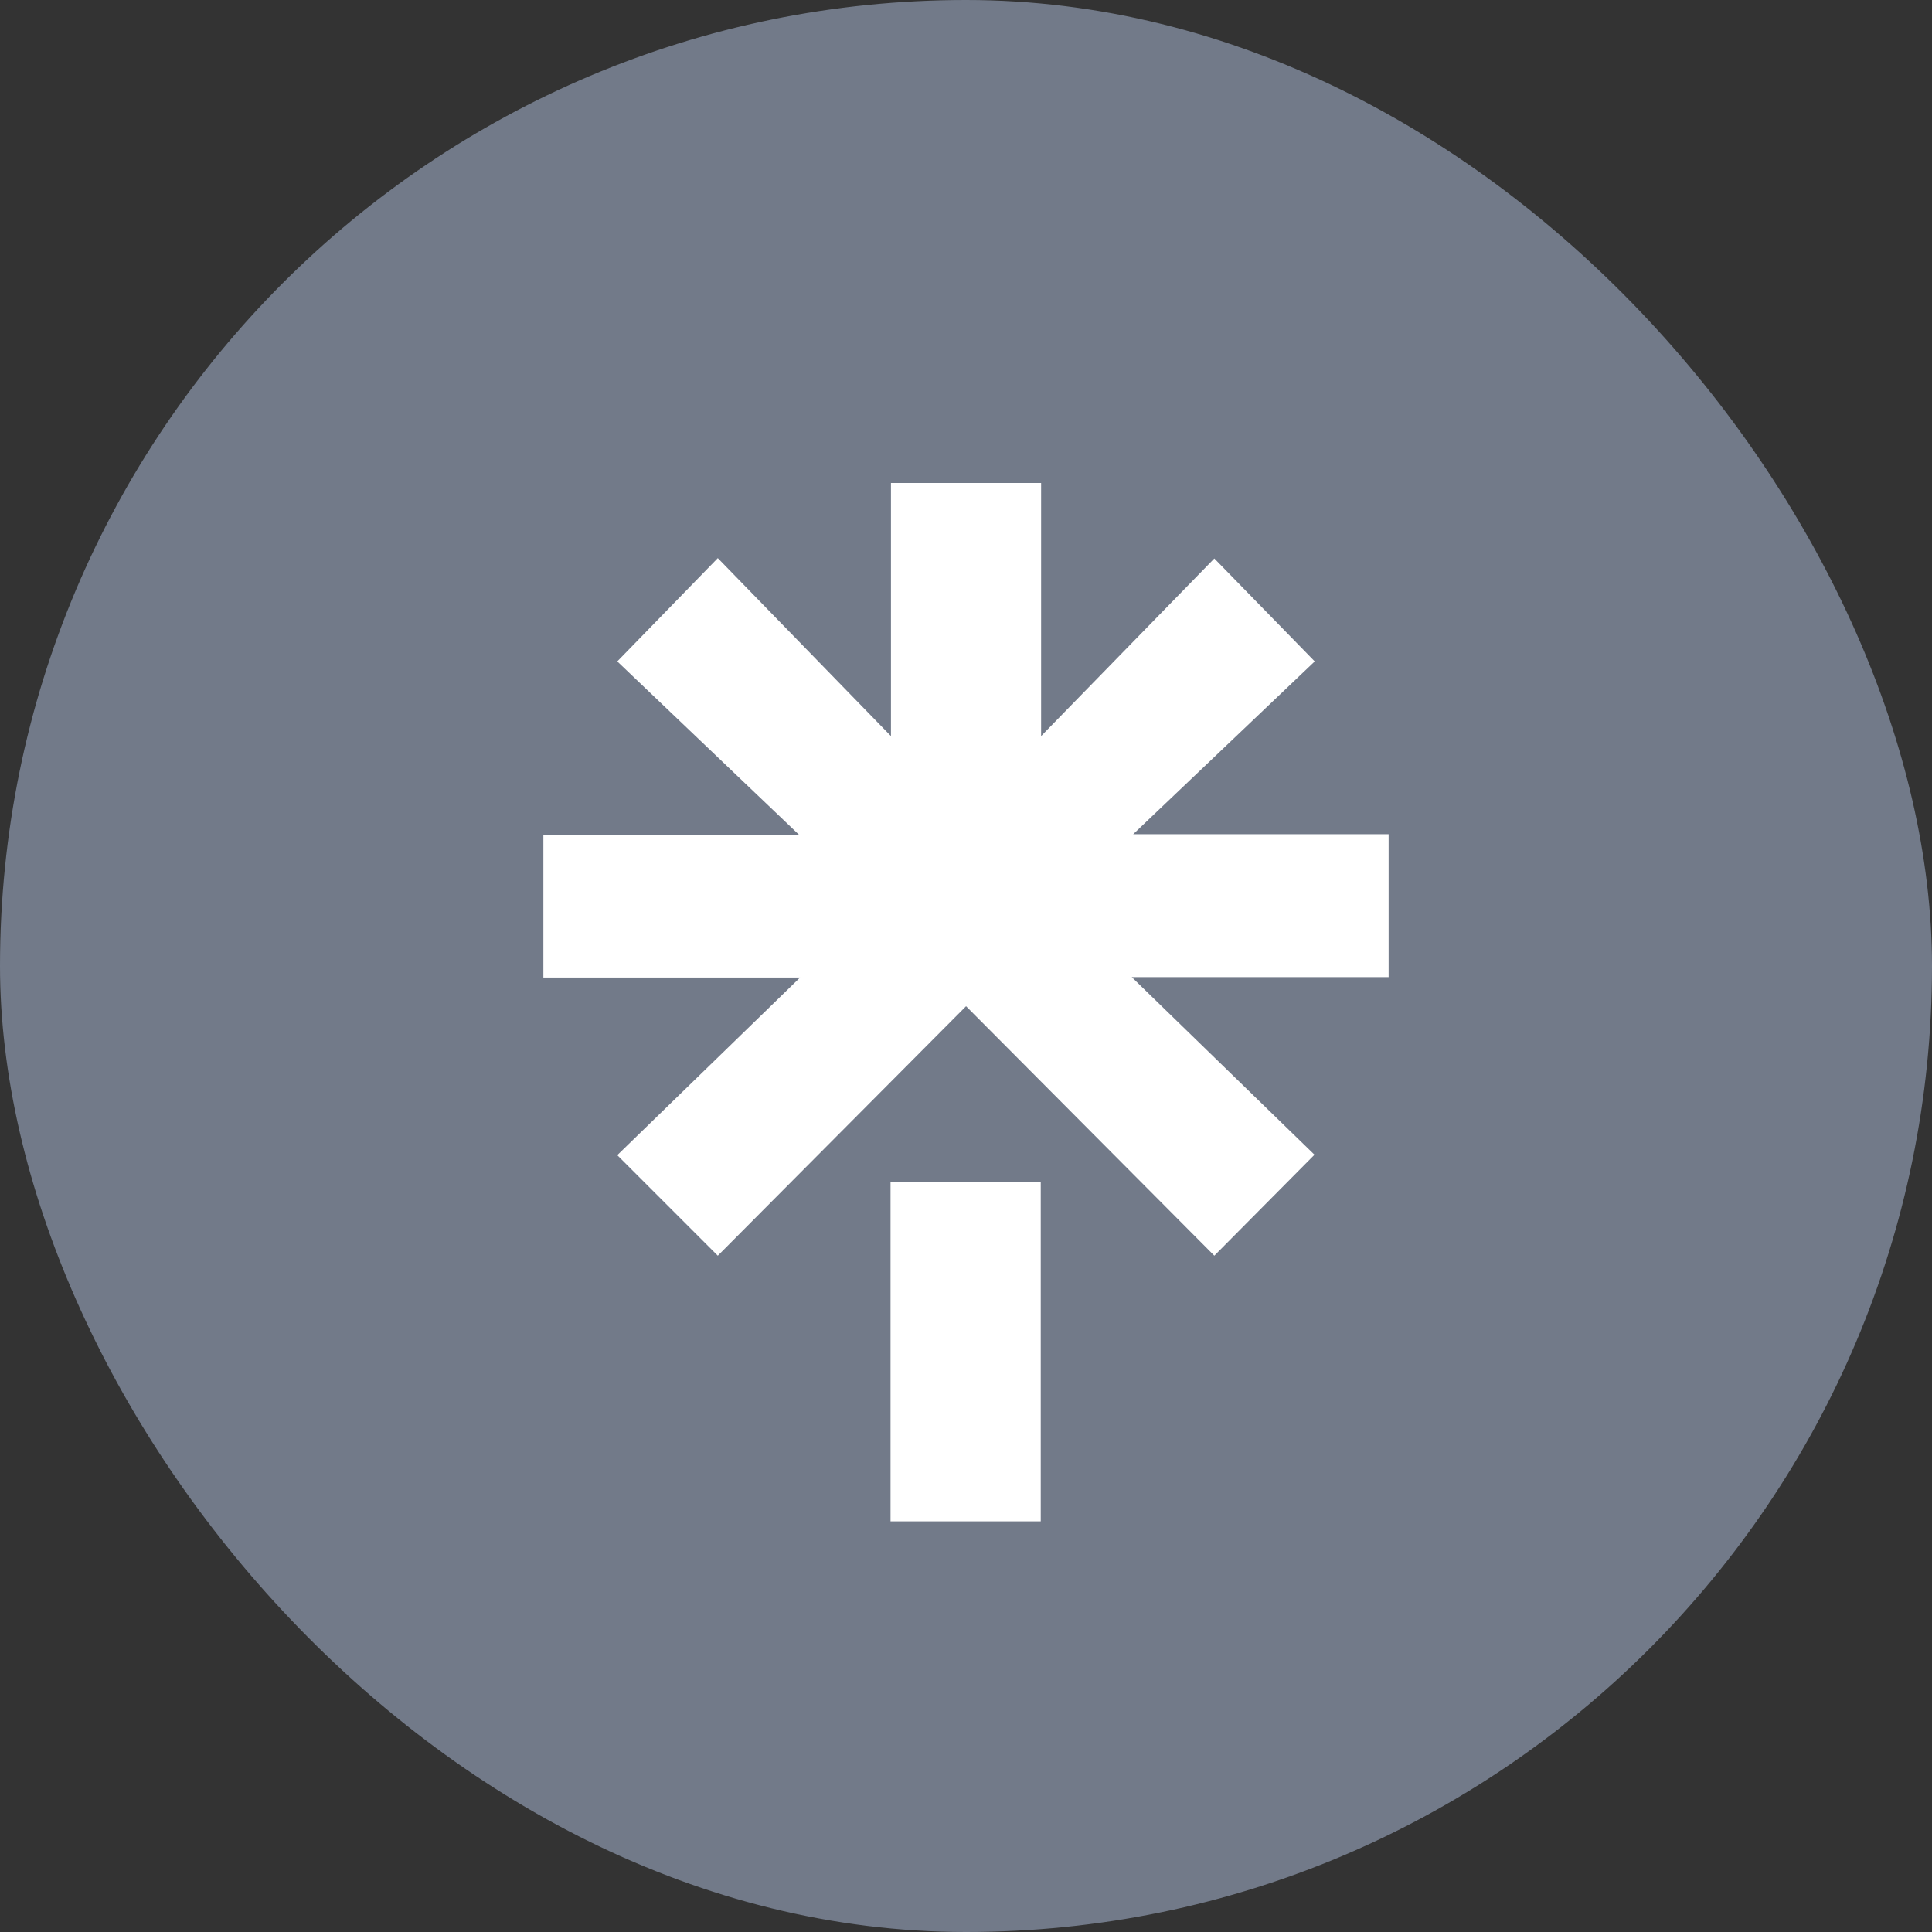 <svg width="32" height="32" viewBox="0 0 32 32" fill="none" xmlns="http://www.w3.org/2000/svg">
<rect x="0" y="0" width="32" height="32" fill="#333333" stroke="none"/>
<g id="lintree">
<g id="Medium">
<rect id="Rectangle" width="32" height="32" rx="16" fill="#727A89"/>
</g>
<path id="Vector" d="M9 13.824H13.232L10.224 10.955L11.889 9.244L14.757 12.192V8H17.244V12.192L20.113 9.25L21.776 10.955L18.769 13.817H23V16.184H18.745L21.772 19.126L20.113 20.798L16.001 16.666L11.889 20.798L10.224 19.133L13.252 16.191H9V13.824ZM14.75 19.581H17.238V25.198H14.75V19.581Z" fill="white"/>
</g>
</svg>
